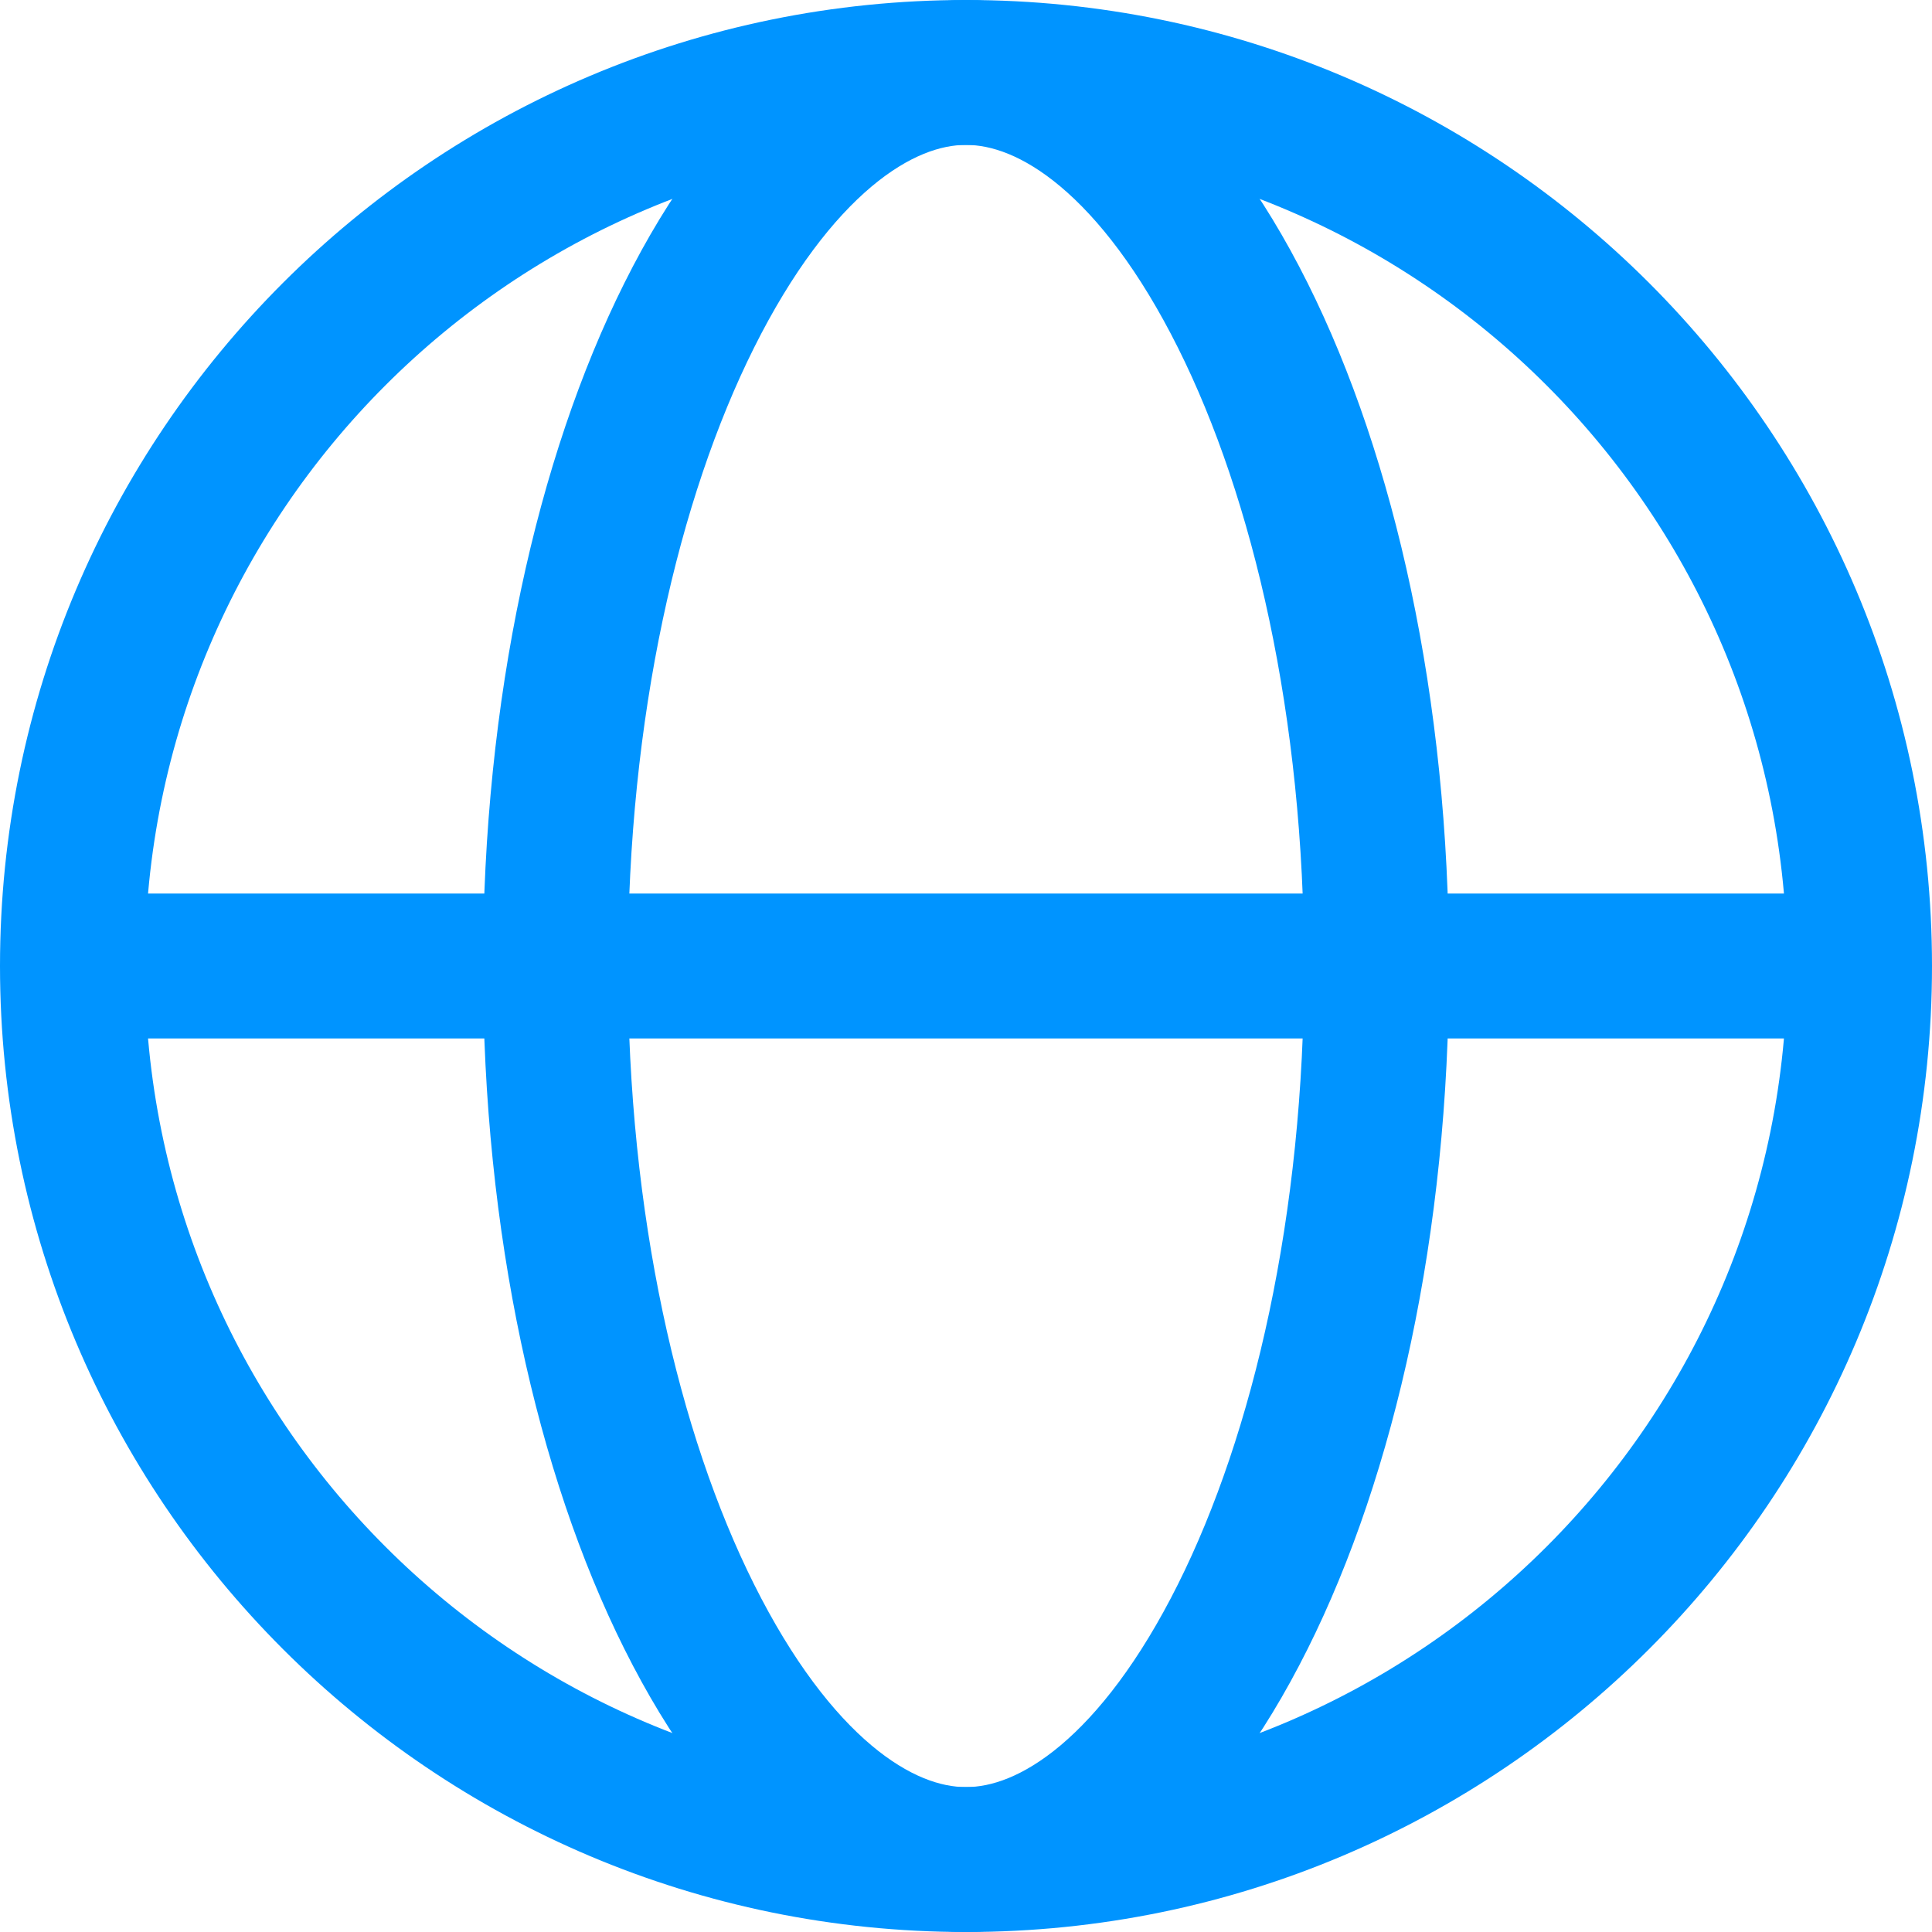 <svg width="24" height="24" viewBox="0 0 24 24" fill="none" xmlns="http://www.w3.org/2000/svg">
<path d="M23.1 12C23.1 18.131 18.131 23.1 12 23.1C5.869 23.1 0.9 18.131 0.9 12C0.9 5.869 5.869 0.9 12 0.9C18.131 0.9 23.1 5.869 23.1 12Z" stroke="#0094FF" stroke-width="1.8"/>
<path d="M1 12H23" stroke="#0094FF" stroke-width="1.8"/>
<path d="M17.1 12C17.1 15.204 16.449 18.061 15.438 20.083C14.4 22.159 13.133 23.1 12 23.1C10.868 23.1 9.6 22.159 8.562 20.083C7.551 18.061 6.9 15.204 6.9 12C6.9 8.796 7.551 5.939 8.562 3.917C9.6 1.841 10.868 0.9 12 0.9C13.133 0.9 14.4 1.841 15.438 3.917C16.449 5.939 17.1 8.796 17.1 12Z" stroke="#0094FF" stroke-width="1.8"/>
</svg>
